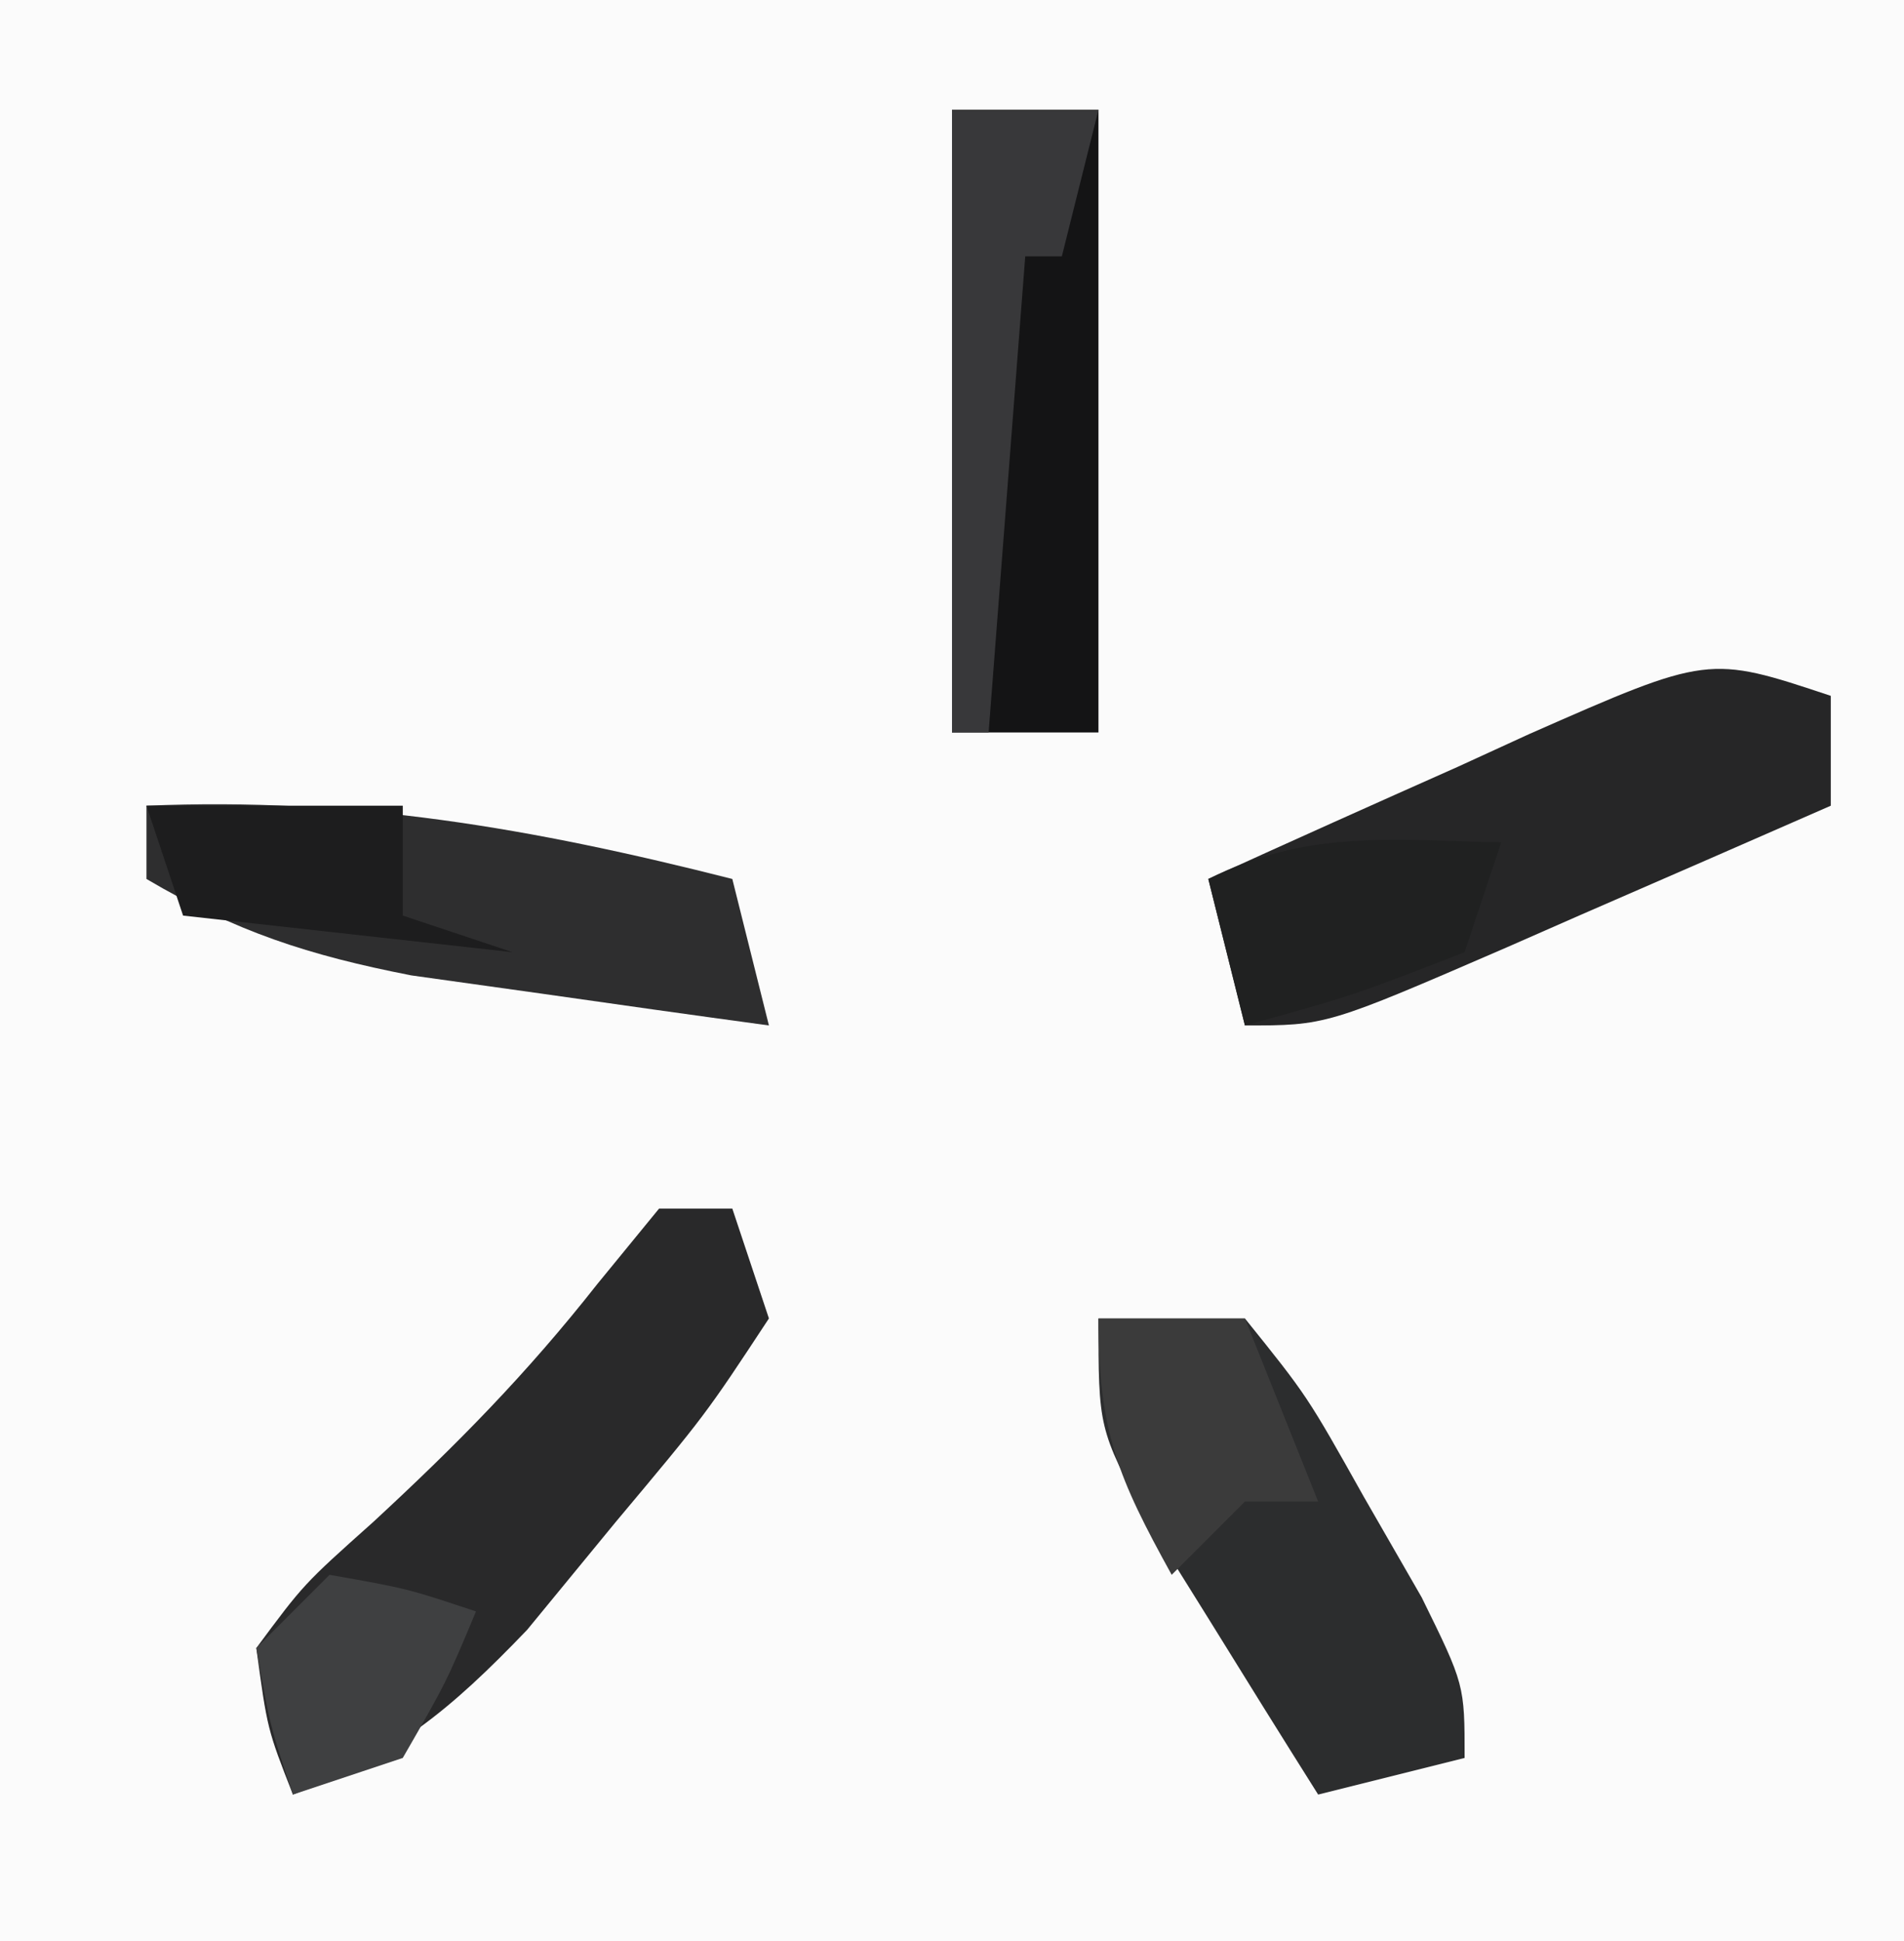<?xml version="1.0" encoding="UTF-8"?>
<svg version="1.1" xmlns="http://www.w3.org/2000/svg" width="52" height="53">
<rect width="100%" height="100%" fill="#808080" stroke="none"/>
<path d="M0 0 C17.16 0 34.32 0 52 0 C52 17.49 52 34.98 52 53 C34.84 53 17.68 53 0 53 C0 35.51 0 18.02 0 0 Z " fill="#FBFBFB" transform="translate(0,0)"/>
<path d="M0 0 C0.66 0 1.32 0 2 0 C2.33 0.99 2.66 1.98 3 3 C1.27 5.629 1.27 5.629 -1.188 8.562 C-1.985 9.533 -2.783 10.504 -3.605 11.504 C-5.732 13.72 -7.179 14.904 -10 16 C-10.699 14.215 -10.699 14.215 -11 12 C-9.707 10.254 -9.707 10.254 -7.812 8.562 C-5.526 6.449 -3.628 4.527 -1.688 2.062 C-1.131 1.382 -0.574 0.701 0 0 Z " fill="#29292A" transform="translate(18,33)"/>
<path d="M0 0 C0 0.99 0 1.98 0 3 C-2.29 4.004 -4.582 5.004 -6.875 6 C-7.851 6.429 -7.851 6.429 -8.848 6.867 C-13.773 9 -13.773 9 -16 9 C-16.33 7.68 -16.66 6.36 -17 5 C-14.734 3.967 -12.463 2.949 -10.188 1.938 C-9.224 1.496 -9.224 1.496 -8.24 1.045 C-3.34 -1.113 -3.34 -1.113 0 0 Z " fill="#262627" transform="translate(50,19)"/>
<path d="M0 0 C1.32 0 2.64 0 4 0 C4 5.61 4 11.22 4 17 C2.68 17 1.36 17 0 17 C0 11.39 0 5.78 0 0 Z " fill="#141415" transform="translate(26,3)"/>
<path d="M0 0 C5.633 -0.24 10.545 0.615 16 2 C16.33 3.32 16.66 4.64 17 6 C14.915 5.717 12.832 5.423 10.75 5.125 C9.01 4.881 9.01 4.881 7.234 4.633 C4.418 4.082 2.448 3.442 0 2 C0 1.34 0 0.68 0 0 Z " fill="#2E2E2F" transform="translate(4,22)"/>
<path d="M0 0 C1.32 0 2.64 0 4 0 C5.703 2.117 5.703 2.117 7.25 4.875 C8.031 6.232 8.031 6.232 8.828 7.617 C10 10 10 10 10 12 C8.68 12.33 7.36 12.66 6 13 C4.992 11.401 3.994 9.796 3 8.188 C2.443 7.294 1.886 6.401 1.312 5.48 C0 3 0 3 0 0 Z " fill="#2C2D2E" transform="translate(30,36)"/>
<path d="M0 0 C1.32 0 2.64 0 4 0 C3.67 1.32 3.34 2.64 3 4 C2.67 4 2.34 4 2 4 C1.67 8.29 1.34 12.58 1 17 C0.67 17 0.34 17 0 17 C0 11.39 0 5.78 0 0 Z " fill="#38383A" transform="translate(26,3)"/>
<path d="M0 0 C2.31 0 4.62 0 7 0 C7 0.99 7 1.98 7 3 C7.99 3.33 8.98 3.66 10 4 C7.03 3.67 4.06 3.34 1 3 C0.67 2.01 0.34 1.02 0 0 Z " fill="#1D1D1E" transform="translate(4,22)"/>
<path d="M0 0 C-0.33 0.99 -0.66 1.98 -1 3 C-4.062 4.188 -4.062 4.188 -7 5 C-7.33 3.68 -7.66 2.36 -8 1 C-5.291 -0.354 -2.991 -0.065 0 0 Z " fill="#202121" transform="translate(41,23)"/>
<path d="M0 0 C1.32 0 2.64 0 4 0 C4.66 1.65 5.32 3.3 6 5 C5.34 5 4.68 5 4 5 C3.34 5.66 2.68 6.32 2 7 C0.539 4.353 0 3.106 0 0 Z " fill="#3B3B3B" transform="translate(30,36)"/>
<path d="M0 0 C2.125 0.375 2.125 0.375 4 1 C3.188 2.938 3.188 2.938 2 5 C1.01 5.33 0.02 5.66 -1 6 C-1.625 4.125 -1.625 4.125 -2 2 C-1.34 1.34 -0.68 0.68 0 0 Z " fill="#3F4041" transform="translate(9,43)"/>
</svg>
